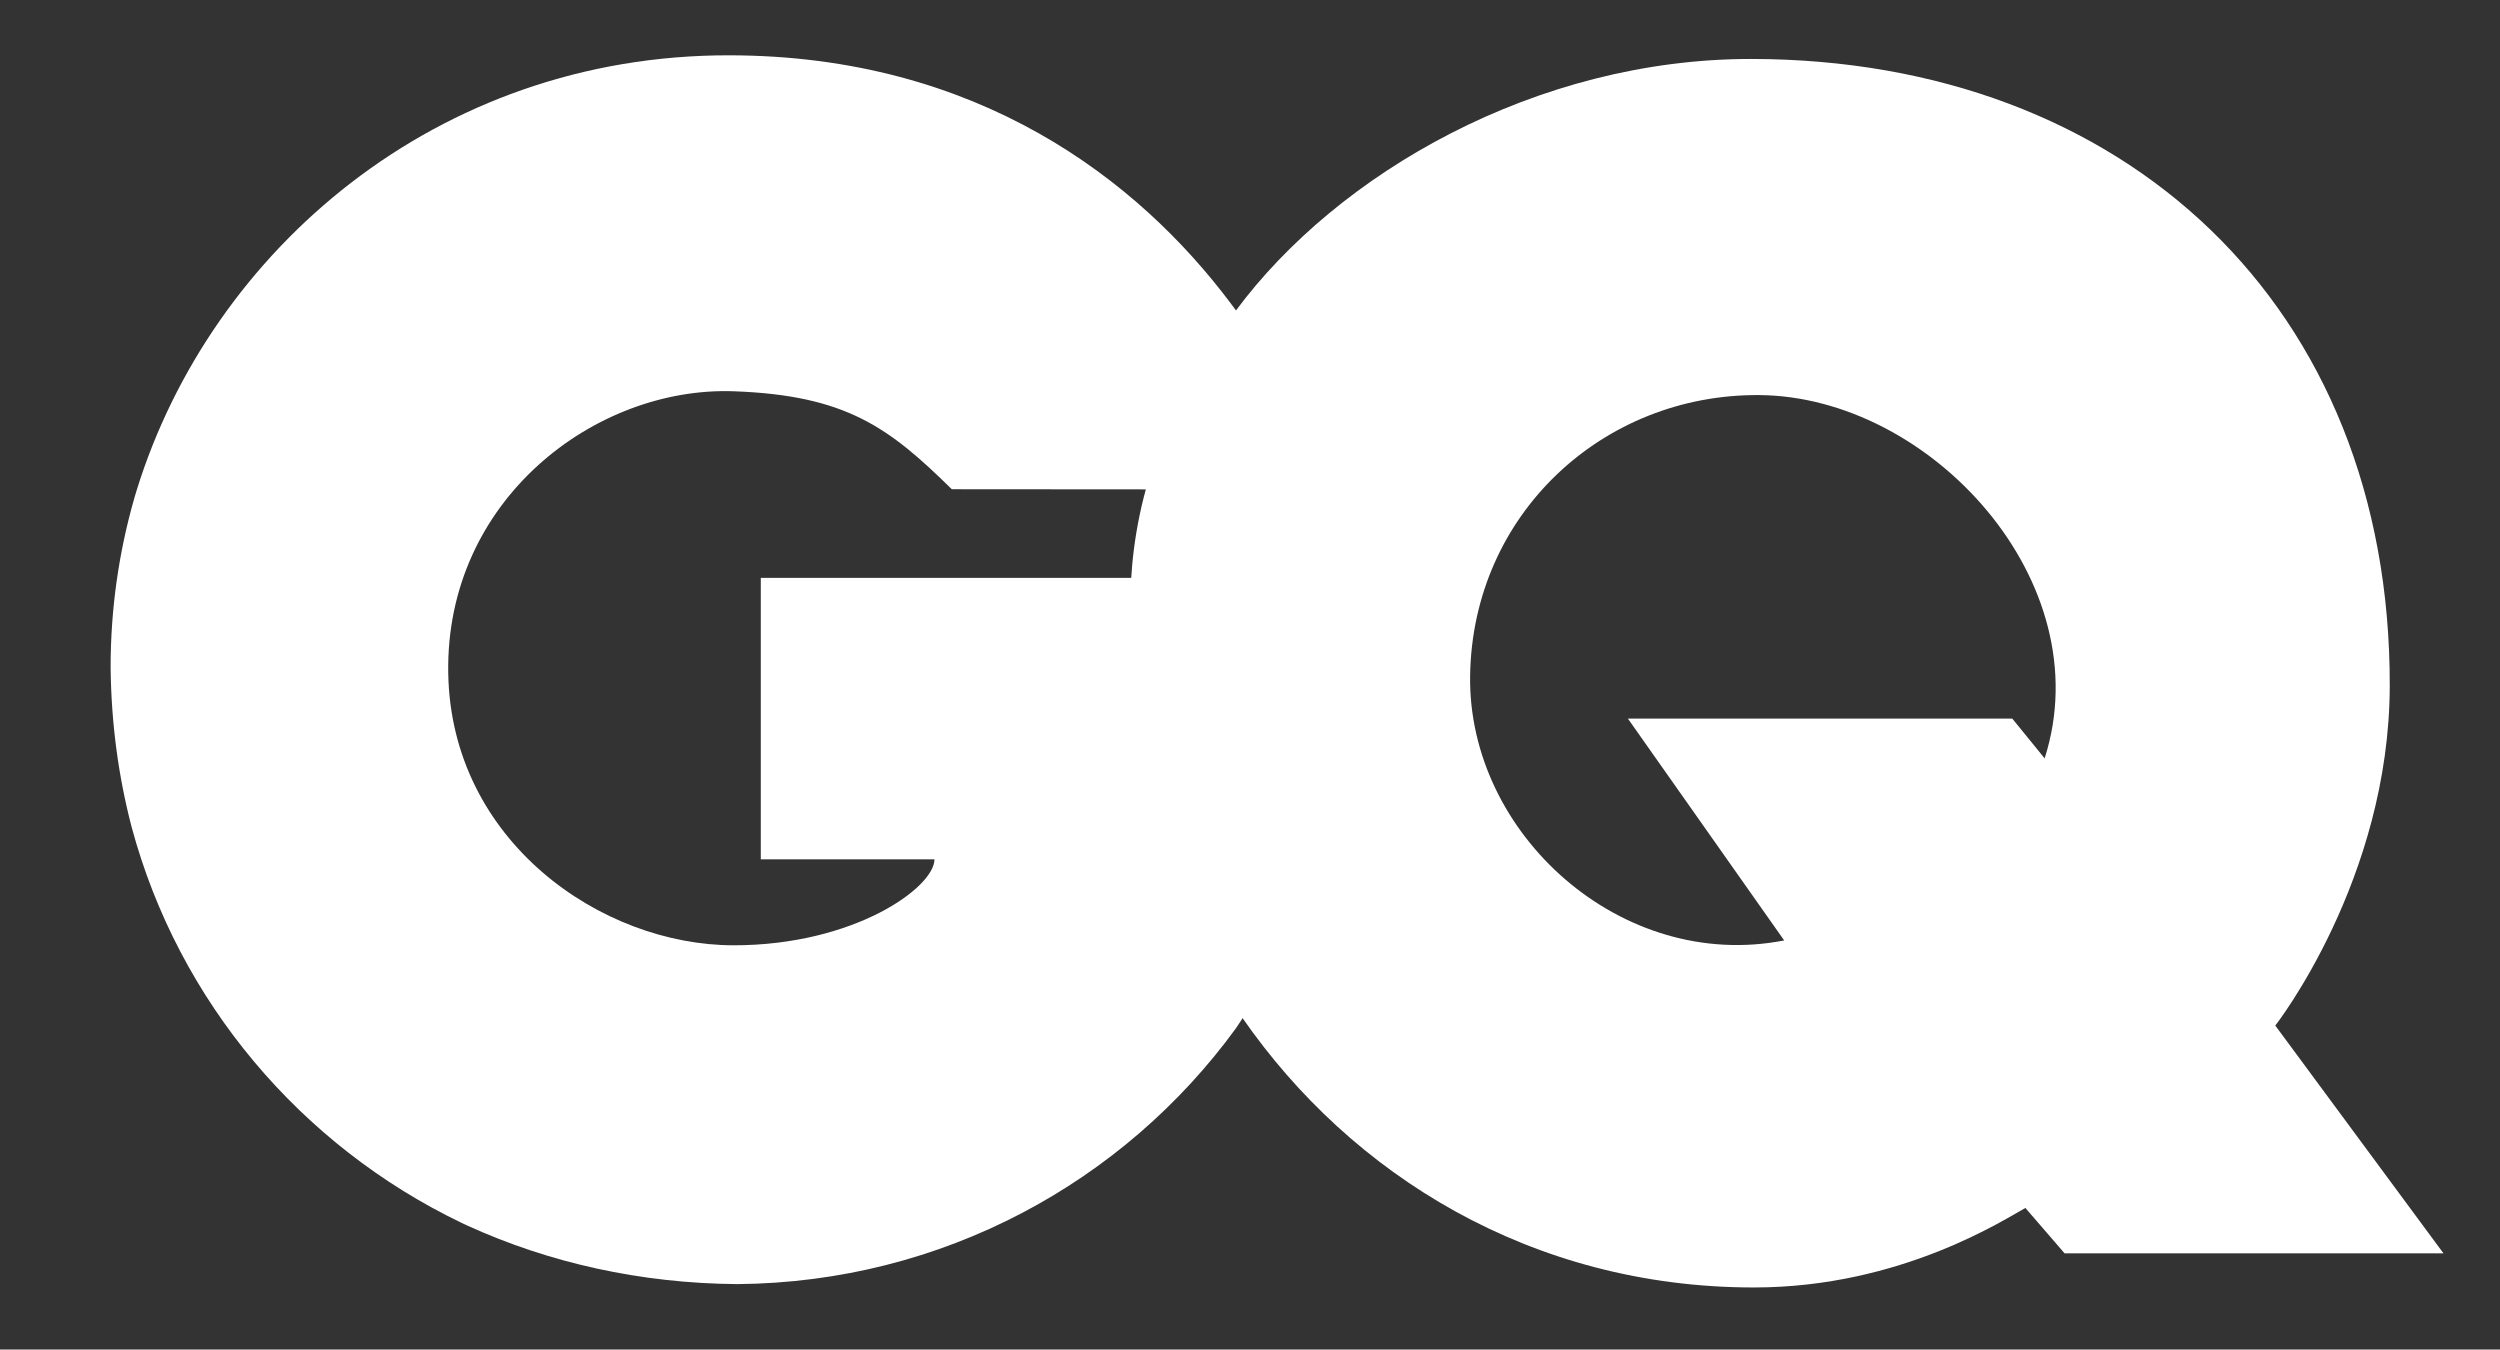 <?xml version="1.0" encoding="UTF-8"?> <svg xmlns="http://www.w3.org/2000/svg" width="226" height="122" viewBox="0 0 226 122" fill="none"><rect x="0" y="0" width="226" height="122" fill="#333333" stroke="none"/><path d="M122.121 60.6C122.121 57.671 122.105 54.787 121.668 52.242H68.776V77.684H84.476C84.476 80.227 77.219 85.455 66.331 85.455C54.353 85.455 40.792 76.038 40.521 60.887C40.238 45.19 53.818 34.924 66.331 35.371C76.493 35.734 80.374 38.648 86.041 44.226C86.041 44.226 119.016 44.251 119.88 44.251C118.897 40.472 116.462 34.762 112.296 28.851C111.948 28.359 111.593 27.863 111.218 27.371C102.887 16.282 88.412 5.024 65.921 5C39.495 4.963 19.099 22.63 12.373 44.261C12.293 44.522 12.216 44.783 12.137 45.046C12.137 45.058 12.132 45.076 12.127 45.086C10.746 49.926 10 55.034 10 60.309C10.05 65.36 10.706 70.195 11.898 74.757C16.142 90.539 27.188 103.564 41.731 110.55C41.848 110.605 41.964 110.662 42.084 110.714C42.159 110.754 42.236 110.783 42.305 110.818C49.644 114.156 57.888 116.015 66.641 116.084C85.201 115.934 101.617 106.852 111.731 92.953C111.938 92.666 122.121 77.936 122.121 60.6Z" fill="white"></path><path d="M205.686 92.711C205.686 92.711 215.994 79.547 216.033 62.019C216.115 27.596 192.002 5.38 158.363 5.33C138.875 5.3 120.908 15.665 111.707 28.101C103.523 39.165 102.174 48.383 102.174 55.088C101.786 63.43 102.606 67.375 102.606 67.375C103.794 76.061 107.166 84.605 112.343 92.057C122.14 106.164 138.407 116.387 158.556 116.387C171.928 116.389 181.387 110.108 183.096 109.2L186.64 113.304H220.892L205.686 92.711ZM184.835 68.556L181.911 64.963H147.163L161.29 85.015C146.59 87.896 132.696 75.405 132.899 61.097C133.105 46.478 144.903 35.62 159.011 35.715C174.499 35.813 189.949 52.604 184.835 68.556Z" fill="white"></path><g opacity="0.5"><path d="M119.88 44.266C118.897 40.487 116.462 34.77 112.296 28.862C112.122 28.611 111.933 28.36 111.754 28.107C111.739 28.127 111.722 28.147 111.707 28.167C107.312 34.105 104.892 39.502 103.59 44.262C111.62 44.264 119.464 44.266 119.88 44.266Z" fill="white"></path><path d="M122.121 60.6C122.121 57.671 122.105 54.787 121.668 52.242H102.269C102.205 52.242 102.175 54.21 102.175 55.134C101.787 63.477 102.607 67.395 102.607 67.395C103.79 76.075 107.159 84.604 112.327 92.049C114.537 88.579 122.121 75.561 122.121 60.6Z" fill="white"></path></g></svg> 